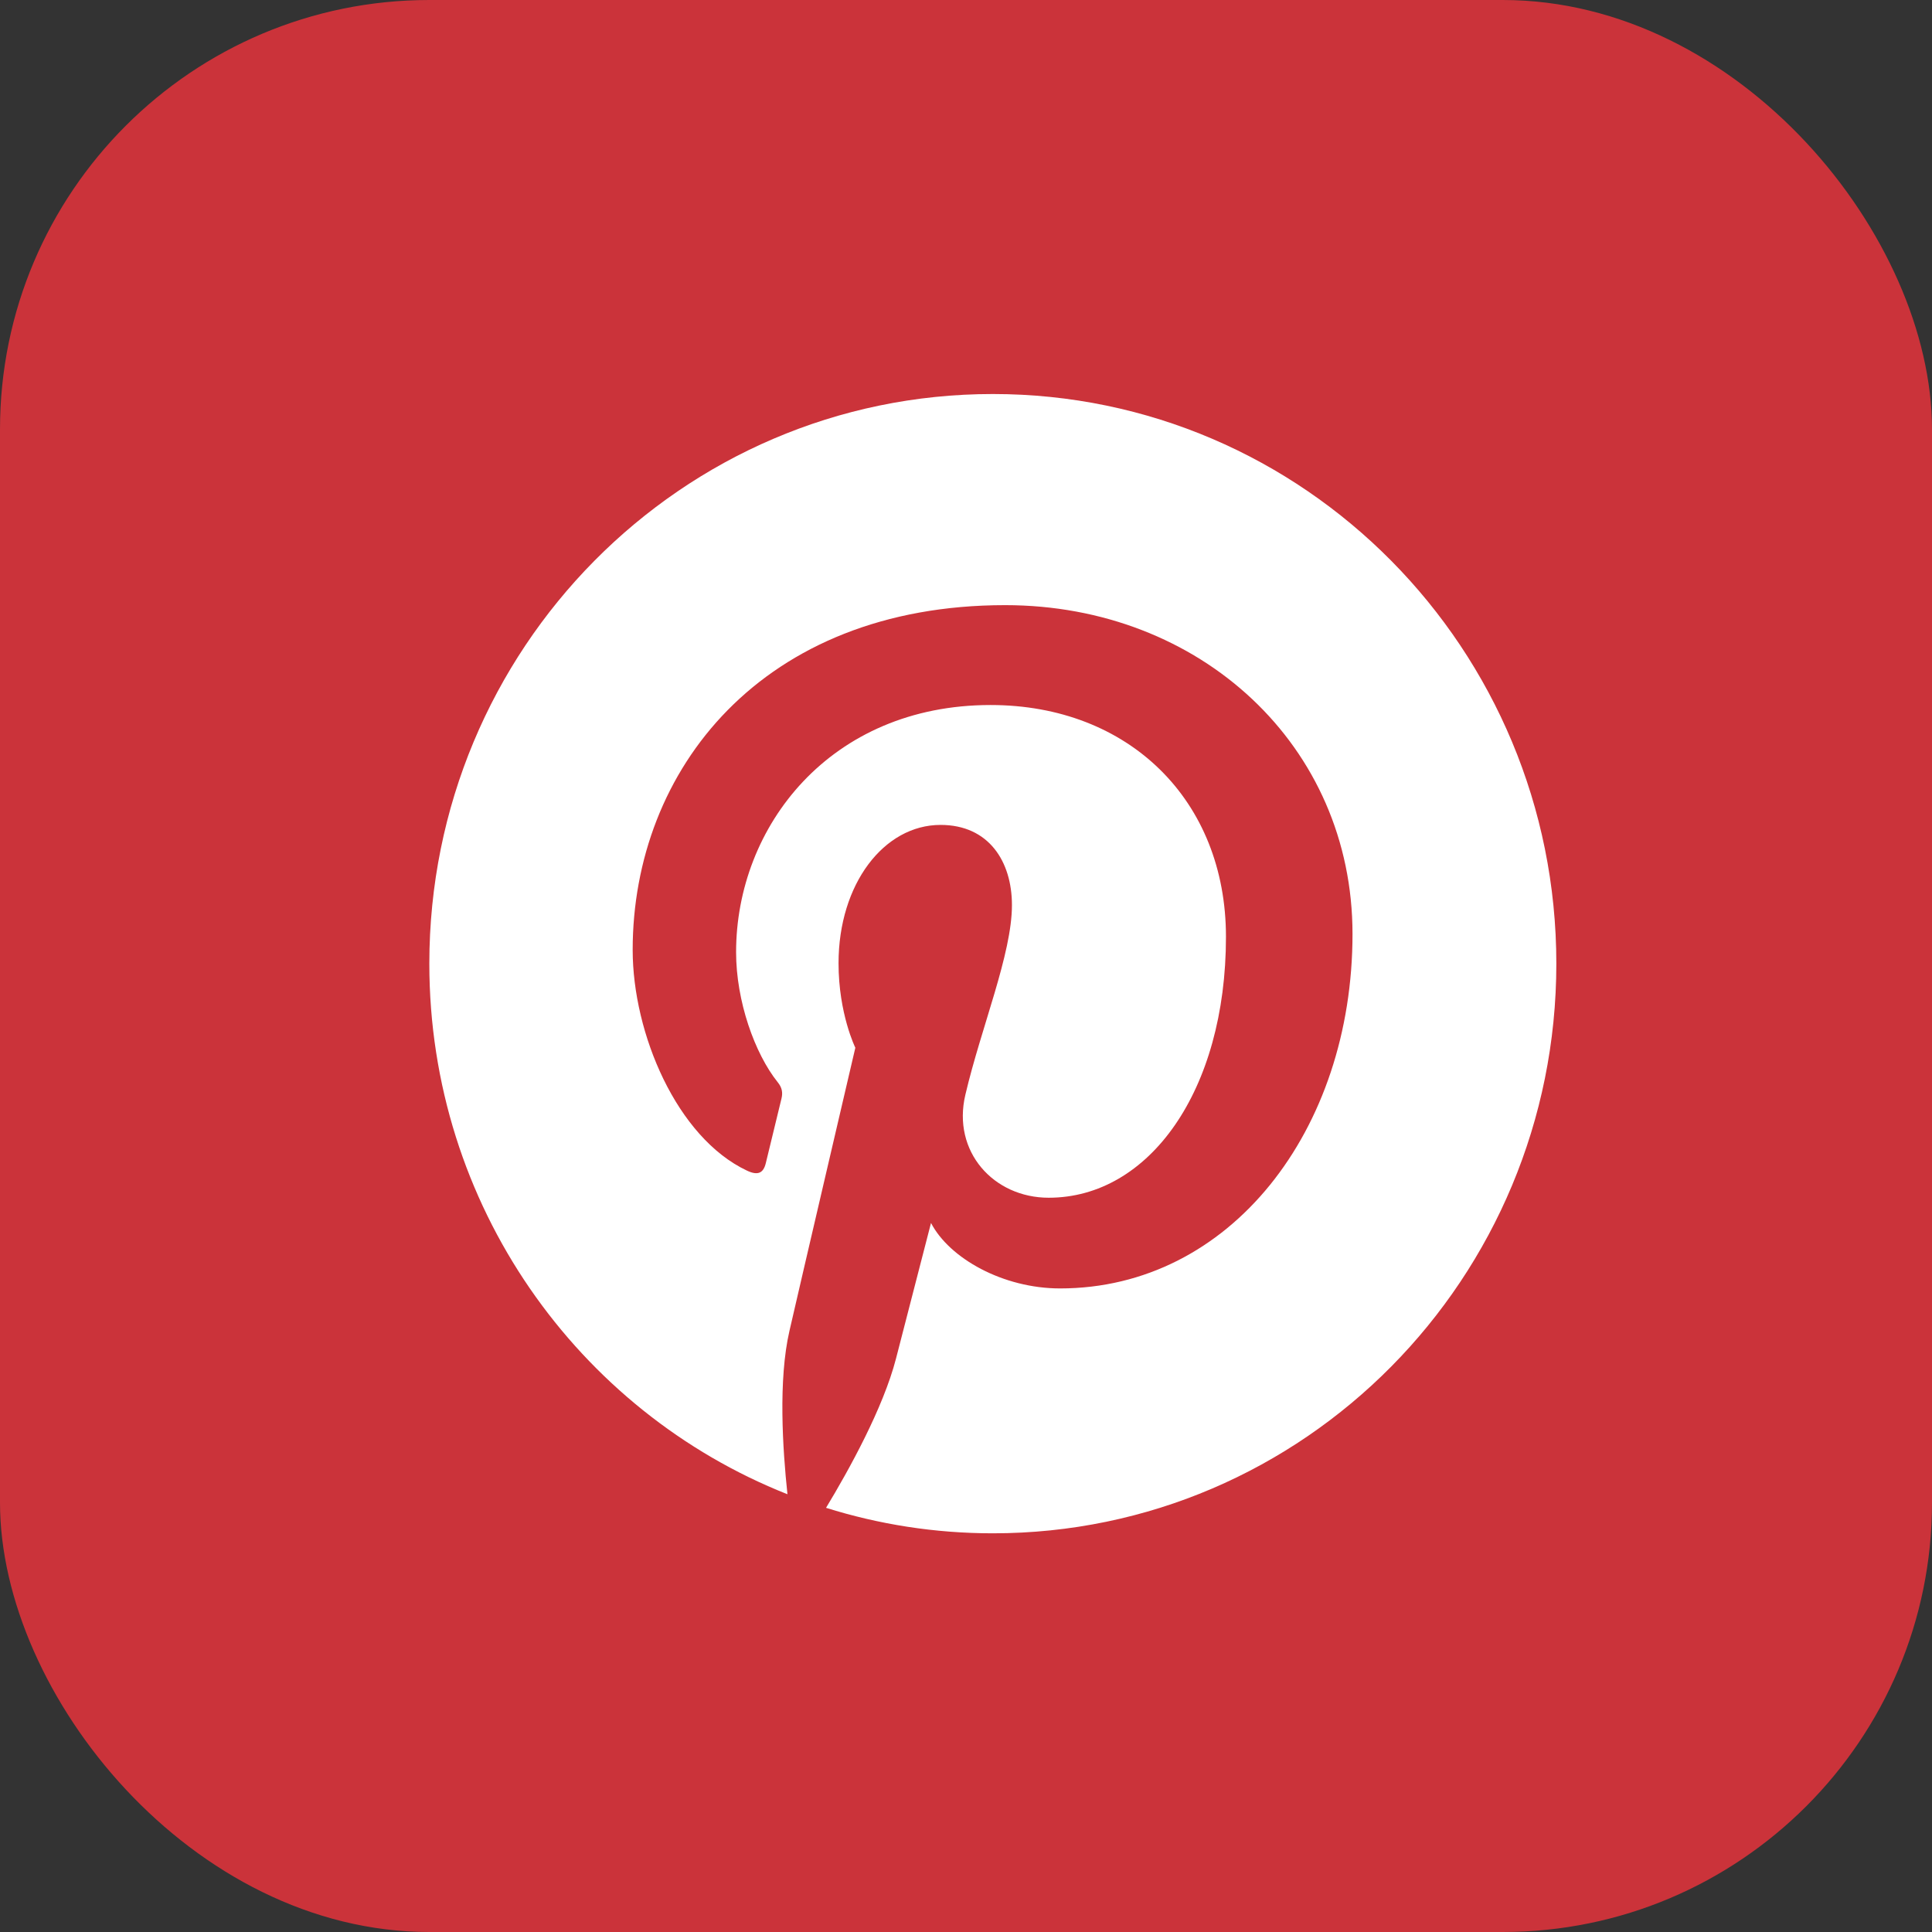 <svg width="36" height="36" viewBox="0 0 36 36" fill="none" xmlns="http://www.w3.org/2000/svg">
<rect x="0" y="0" width="36" height="36" fill="#333333" stroke="none"/>
<rect width="36" height="36" rx="8" fill="#CB333A"/>
<g clip-path="url(#clip0_39_247)">
<path d="M29 17.956C29 23.82 24.3 28.571 18.5 28.571C17.416 28.571 16.375 28.404 15.392 28.096C15.82 27.389 16.459 26.234 16.696 25.314C16.823 24.817 17.348 22.788 17.348 22.788C17.691 23.448 18.691 24.008 19.753 24.008C22.92 24.008 25.202 21.064 25.202 17.404C25.202 13.899 22.37 11.276 18.729 11.276C14.198 11.276 11.789 14.349 11.789 17.7C11.789 19.258 12.611 21.196 13.919 21.813C14.118 21.907 14.224 21.864 14.27 21.672C14.304 21.526 14.482 20.803 14.562 20.469C14.588 20.362 14.575 20.268 14.491 20.165C14.063 19.63 13.716 18.654 13.716 17.742C13.716 15.401 15.469 13.137 18.458 13.137C21.036 13.137 22.844 14.914 22.844 17.456C22.844 20.328 21.409 22.318 19.541 22.318C18.513 22.318 17.738 21.457 17.988 20.4C18.284 19.138 18.856 17.777 18.856 16.865C18.856 16.052 18.424 15.371 17.526 15.371C16.472 15.371 15.625 16.471 15.625 17.948C15.625 18.89 15.938 19.523 15.938 19.523C15.938 19.523 14.901 23.965 14.711 24.796C14.499 25.712 14.584 27.004 14.673 27.843C10.769 26.298 8 22.455 8 17.956C8 12.093 12.7 7.342 18.5 7.342C24.3 7.342 29 12.093 29 17.956Z" fill="white"/>
</g>
<defs>
<clipPath id="clip0_39_247">
<rect width="21" height="21.913" fill="white" transform="translate(8 7)"/>
</clipPath>
</defs>
</svg>
